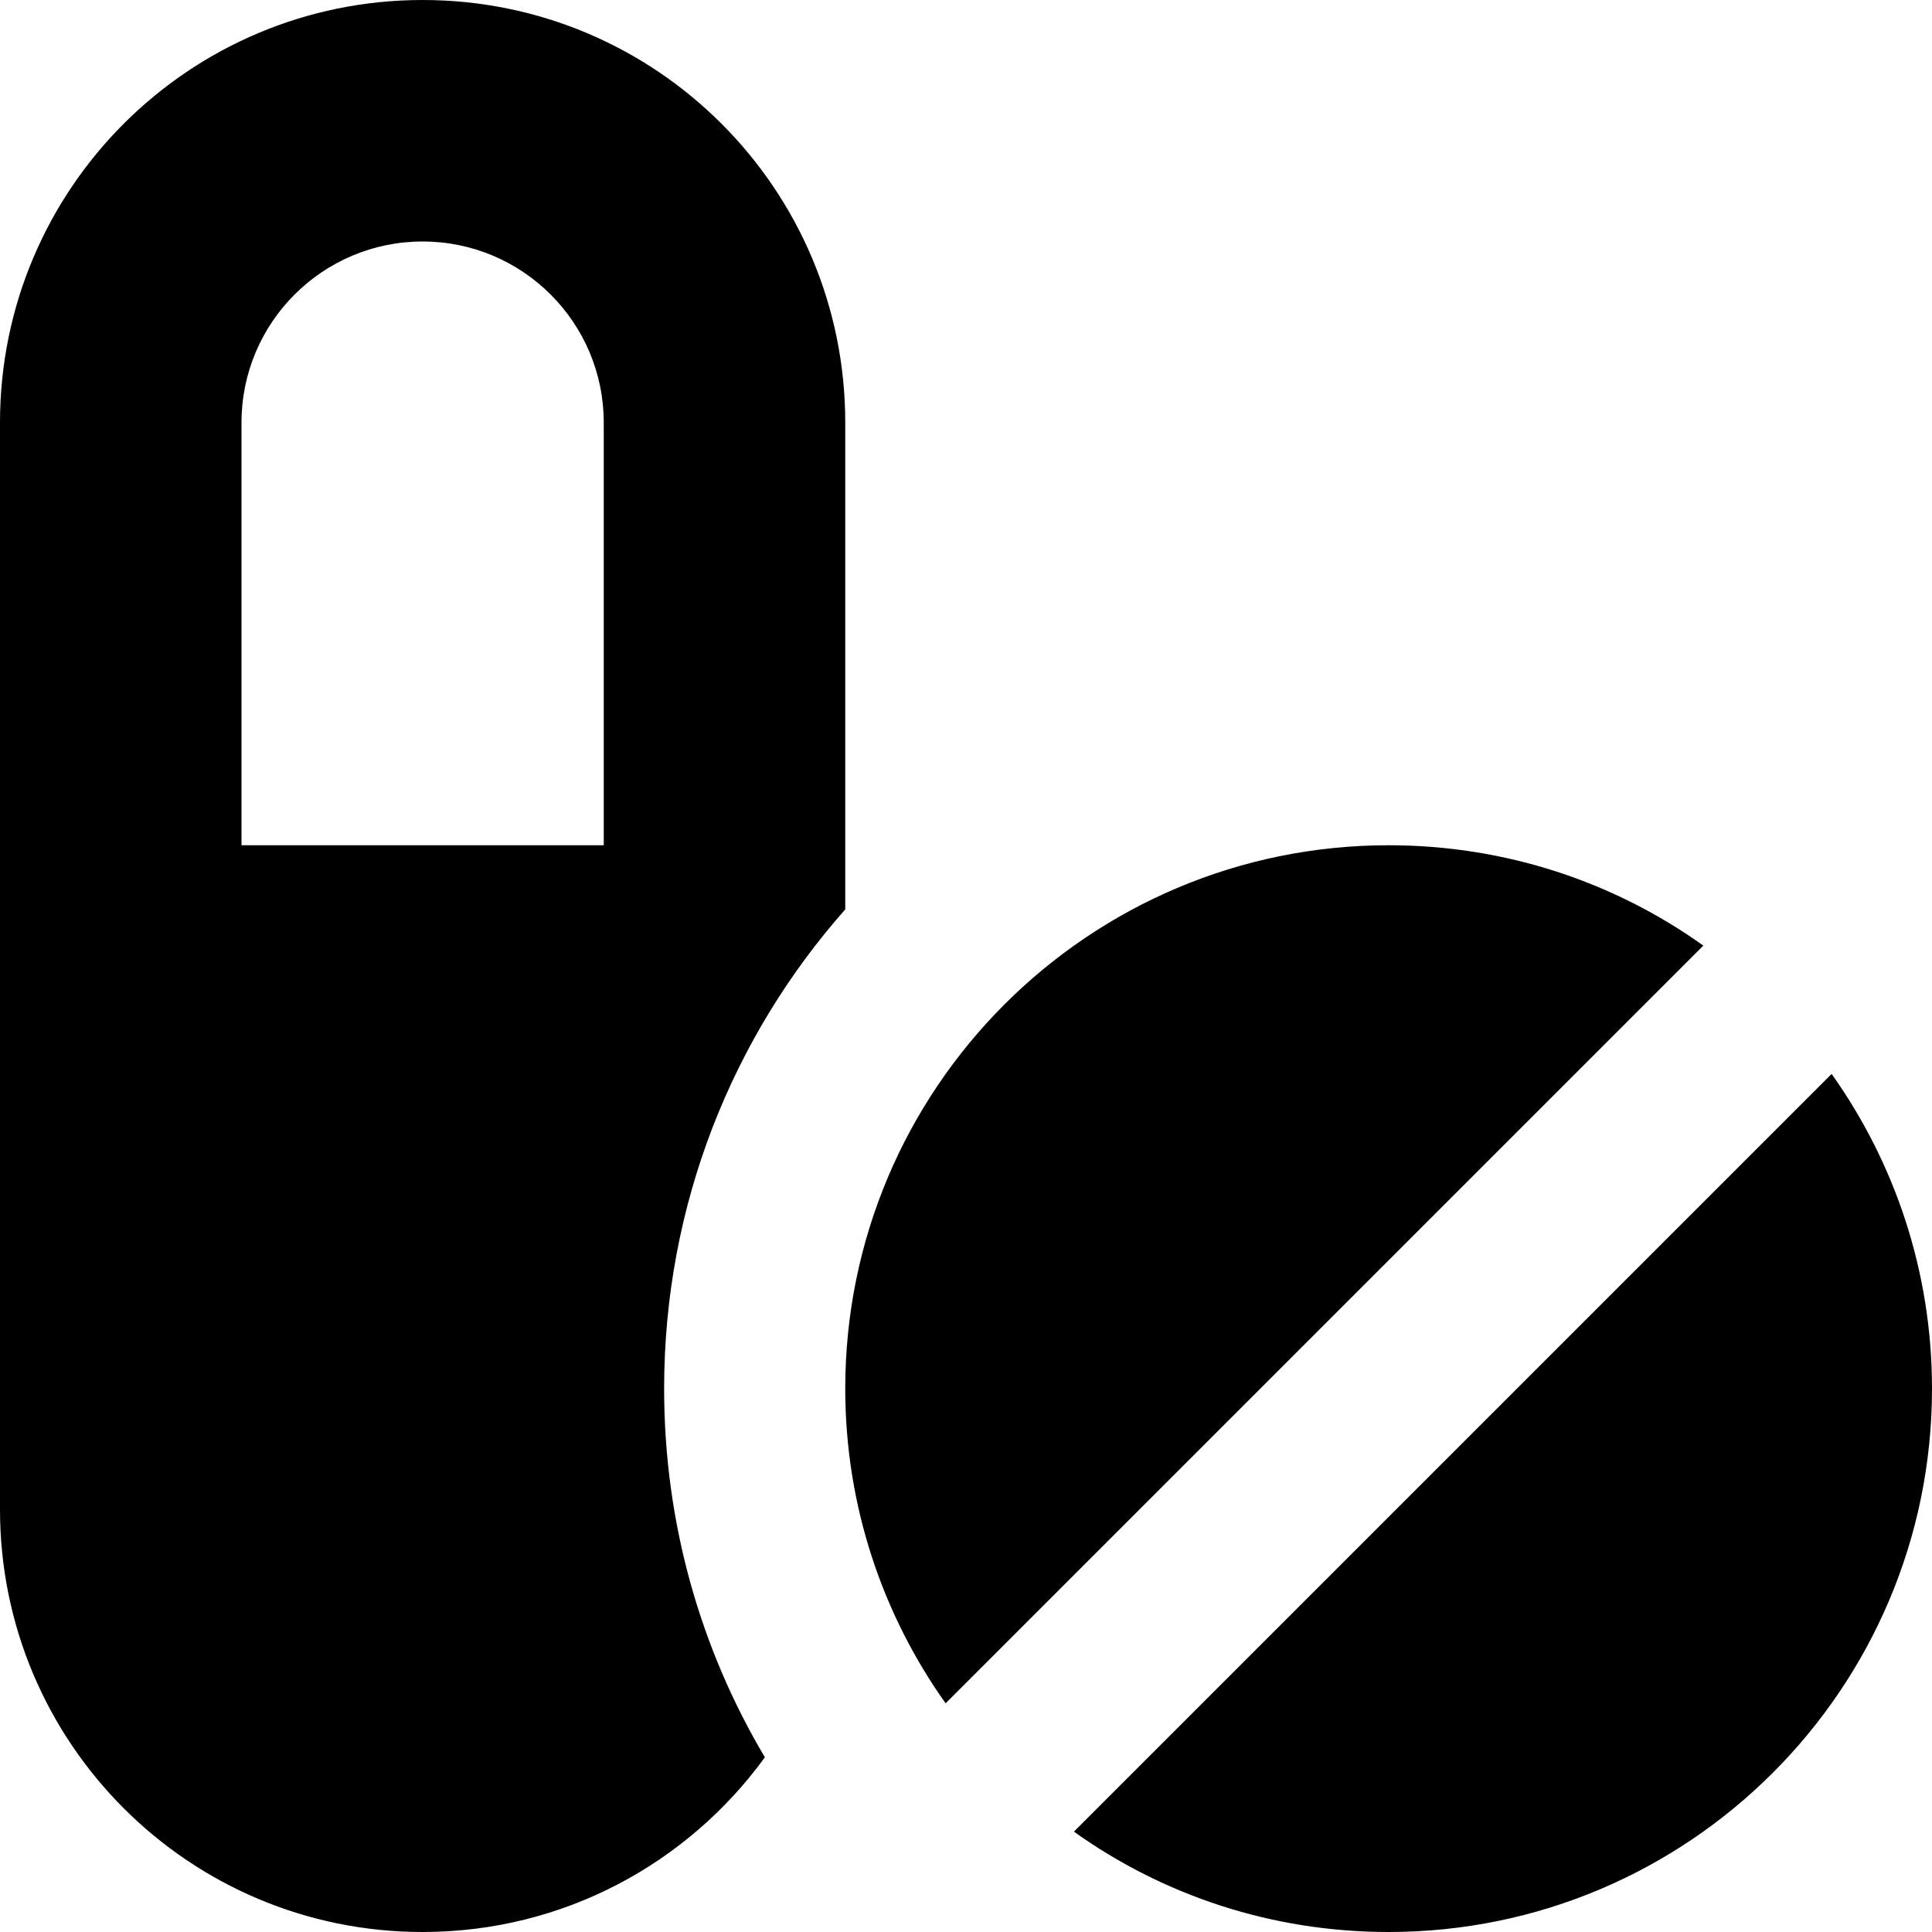 <svg xmlns="http://www.w3.org/2000/svg" viewBox="0 0 512 512"><!--! Font Awesome Pro 7.0.0 by @fontawesome - https://fontawesome.com License - https://fontawesome.com/license (Commercial License) Copyright 2025 Fonticons, Inc. --><path fill="currentColor" d="M64 112c0-26.5 21.5-48 48-48s48 21.5 48 48l0 112-96 0 0-112zM176 368c0-48.7 18.1-93.2 48-127l0-129C224 50.1 173.9 0 112 0S0 50.1 0 112L0 400c0 61.9 50.1 112 112 112 37.3 0 70.3-18.2 90.7-46.3-17-28.6-26.7-62-26.7-97.7zm48 0c0 31.1 9.9 59.9 26.6 83.4L451.4 250.6c-23.5-16.8-52.3-26.6-83.4-26.6-79.5 0-144 64.5-144 144zm261.4-83.4L284.6 485.4c23.5 16.8 52.3 26.6 83.4 26.6 79.5 0 144-64.5 144-144 0-31.1-9.9-59.9-26.6-83.4z"/></svg>